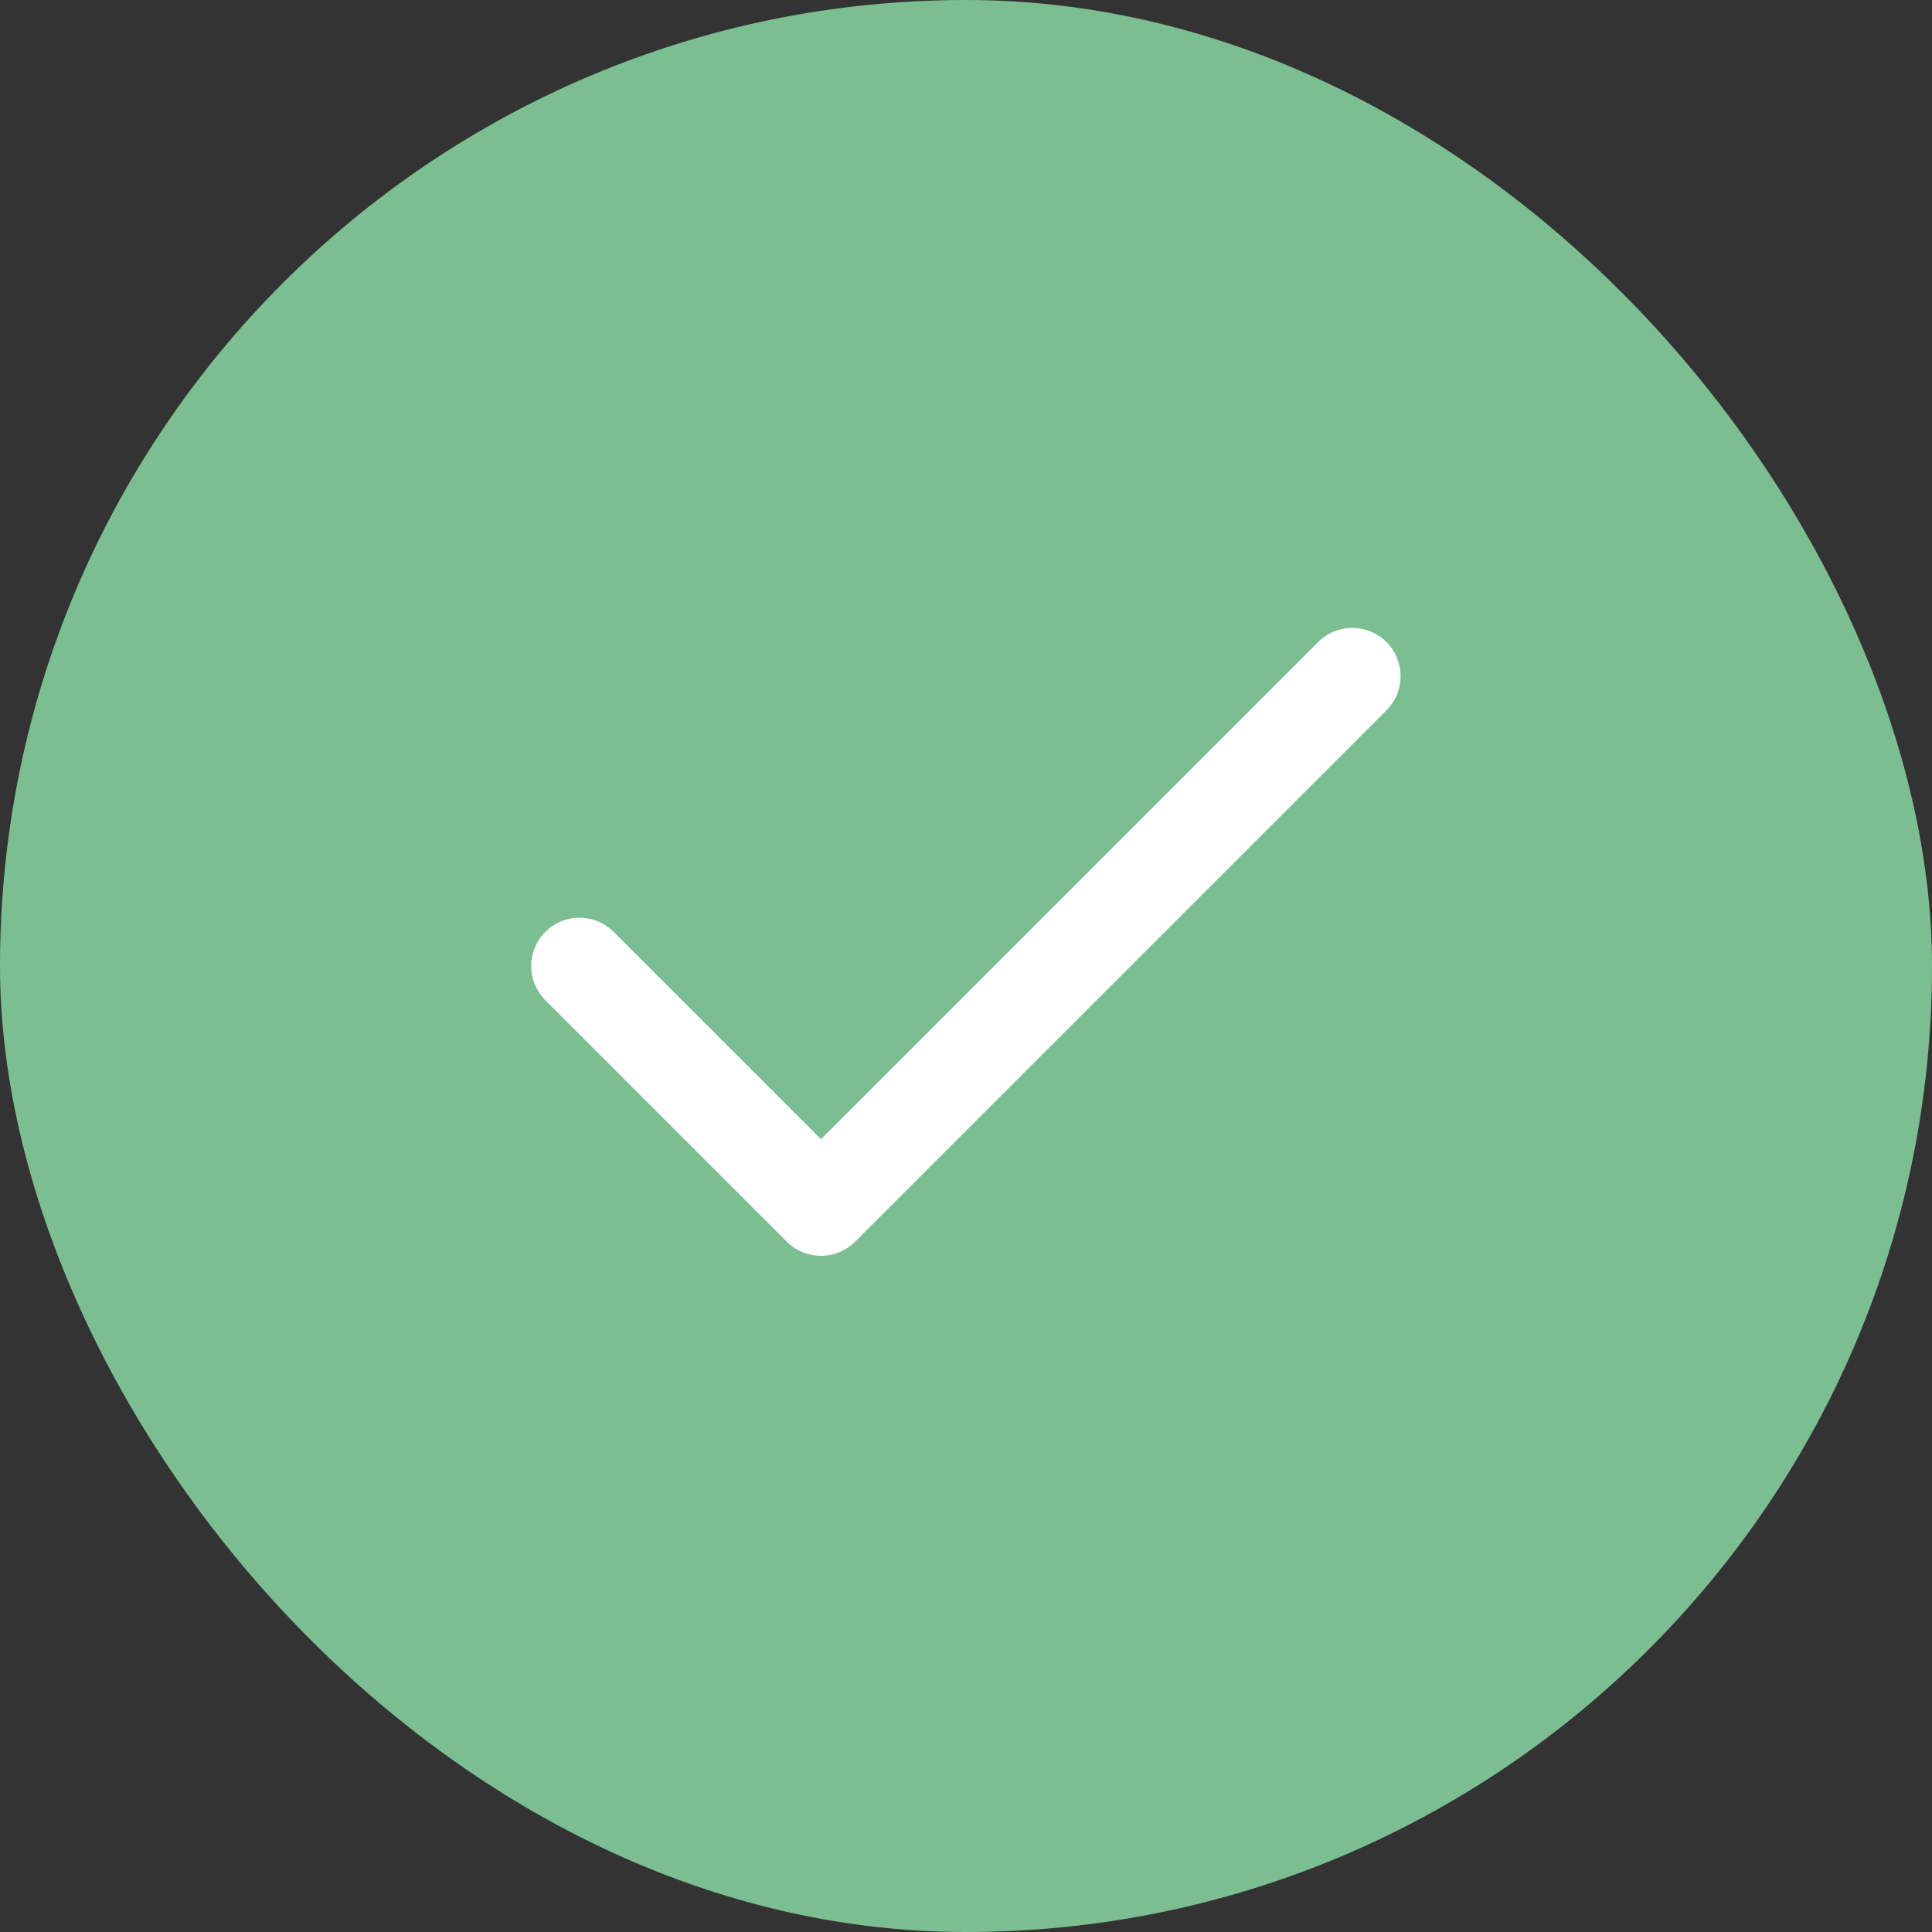 <?xml version="1.0" encoding="UTF-8"?> <svg xmlns="http://www.w3.org/2000/svg" width="32" height="32" viewBox="0 0 32 32" fill="none"><rect x="0" y="0" width="32" height="32" fill="#333333" stroke="none"/><rect width="32" height="32" rx="16" fill="#7BBE91"></rect><path d="M22.398 11.2L13.598 20L9.598 16" stroke="white" stroke-width="1.6" stroke-linecap="round" stroke-linejoin="round"></path></svg> 